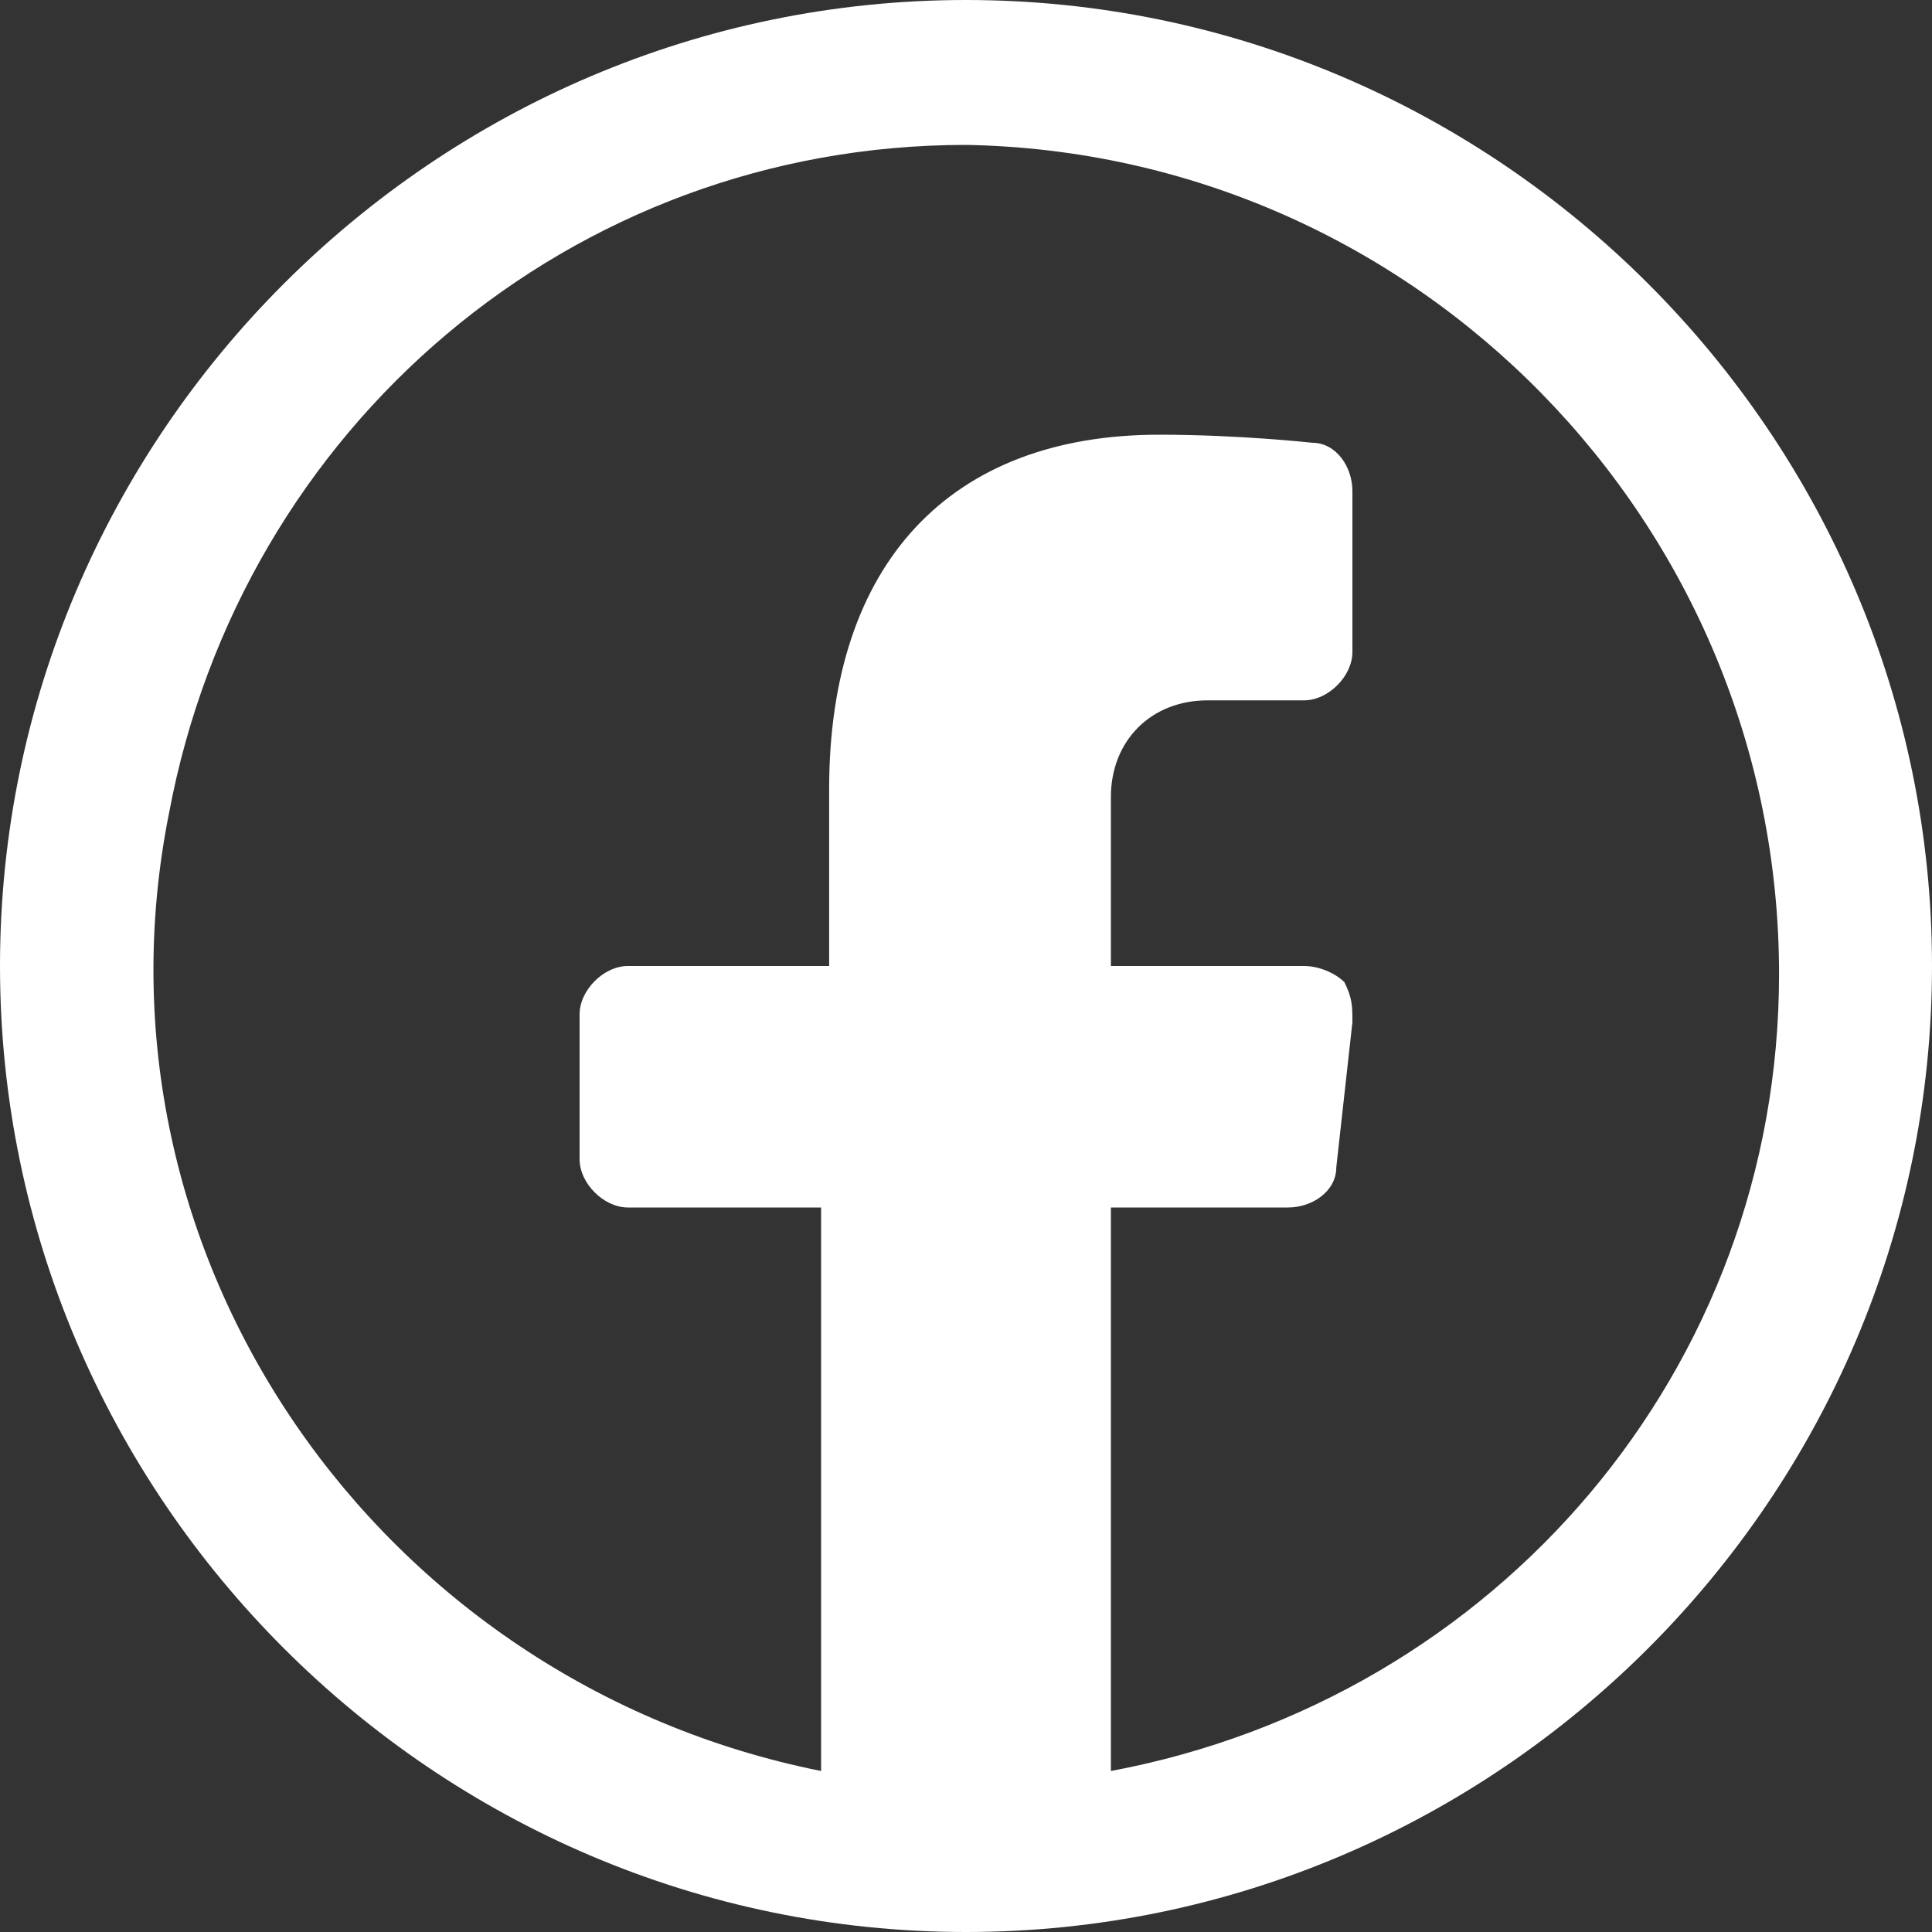 <?xml version="1.0" encoding="utf-8"?>
<!-- Generator: Adobe Illustrator 26.0.1, SVG Export Plug-In . SVG Version: 6.00 Build 0)  -->
<svg version="1.1" id="facebook" xmlns="http://www.w3.org/2000/svg" xmlns:xlink="http://www.w3.org/1999/xlink" x="0px" y="0px"
	 viewBox="0 0 24 24" style="enable-background:new 0 0 24 24;" xml:space="preserve">
<rect x="0" y="0" width="24" height="24" fill="#333333" stroke="none"/>
<style type="text/css">
	.st0{fill:#FFFFFF;}
</style>
<path class="st0" d="M12,0C5.4,0,0,5.4,0,12s5.4,12,12,12s12-5.4,12-12S18.6,0,12,0z M12,1.8c5.6,0.1,10.1,4.7,10.1,10.3
	c0,4.9-3.5,9-8.3,9.9v-7H16c0.3,0,0.6-0.2,0.6-0.5l0.2-1.8c0-0.2,0-0.3-0.1-0.5c-0.1-0.1-0.3-0.2-0.5-0.2h-2.4V9.9
	c0-0.7,0.5-1.2,1.2-1.2h1.2c0.3,0,0.6-0.3,0.6-0.6v0v-2c0-0.3-0.2-0.6-0.5-0.6c0,0-0.9-0.1-1.9-0.1c-2.6,0-4.1,1.6-4.1,4.4V12H7.8
	c-0.3,0-0.6,0.3-0.6,0.6l0,0v1.8c0,0.3,0.3,0.6,0.6,0.6c0,0,0,0,0,0h2.4v7C4.7,20.9,1,15.6,2.1,10.1C3,5.3,7.1,1.8,12,1.8z"/>
</svg>
